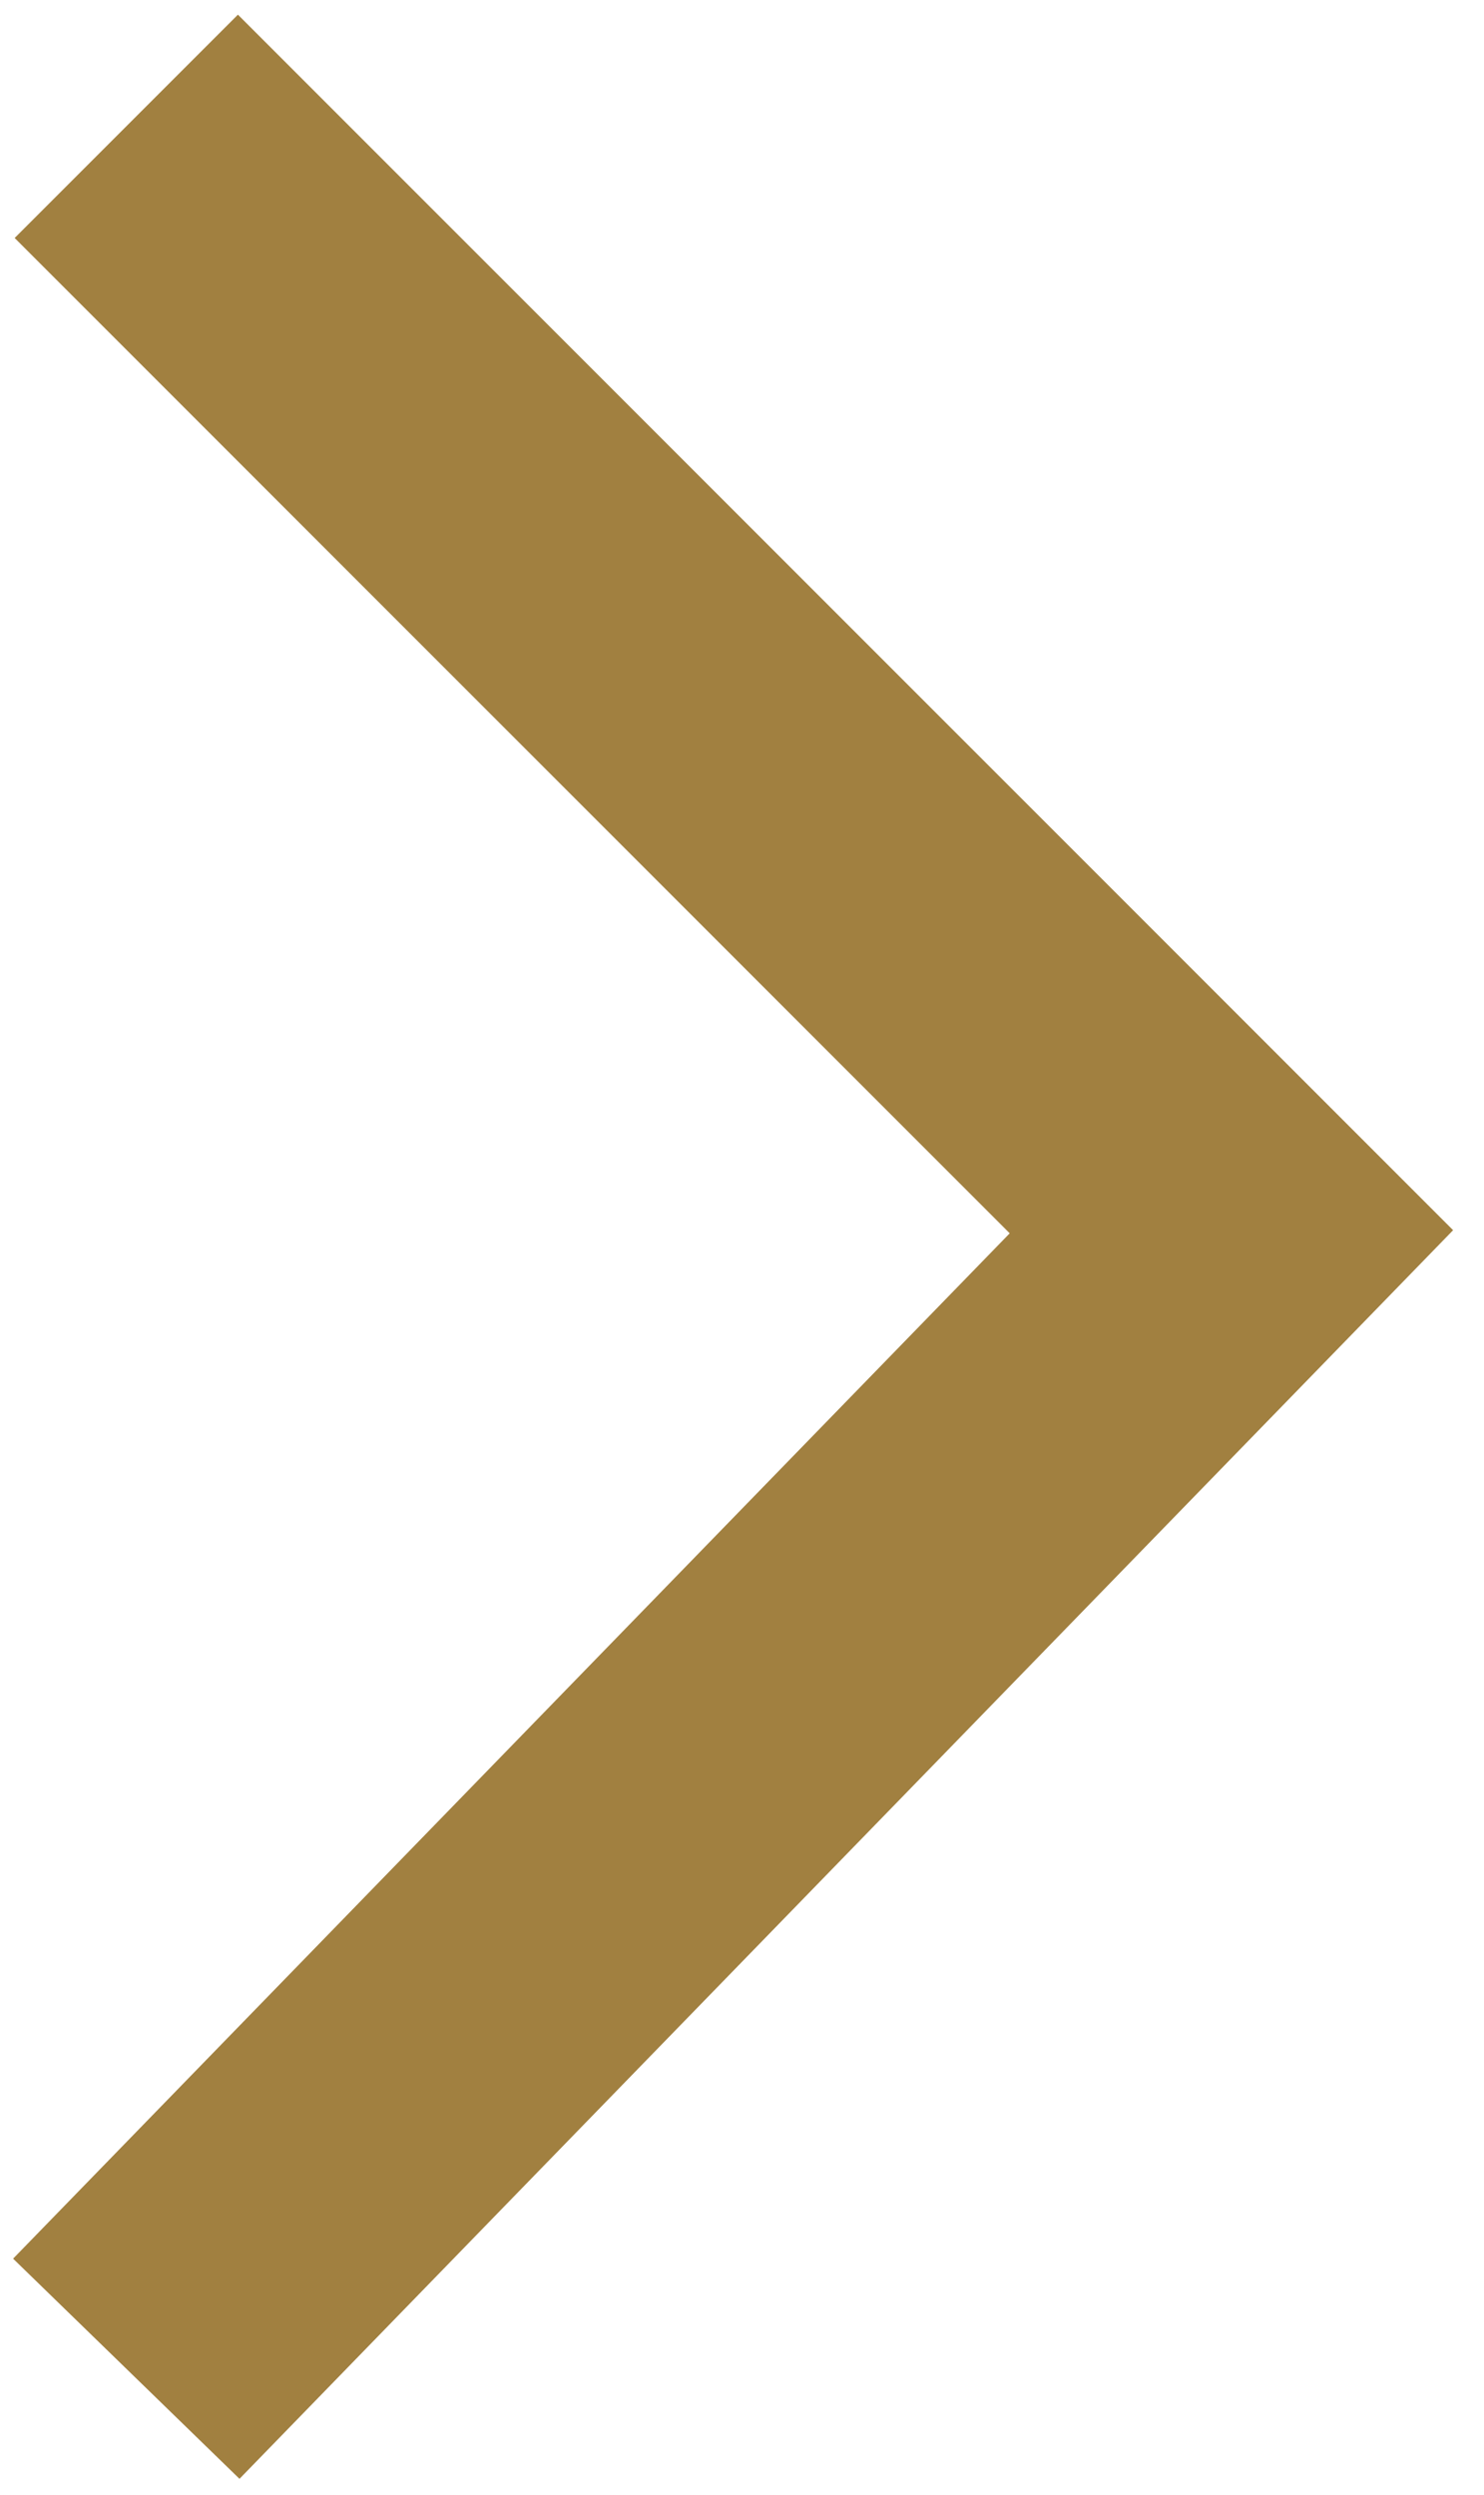 <?xml version="1.0" encoding="utf-8"?>
<!-- Generator: Adobe Illustrator 23.0.4, SVG Export Plug-In . SVG Version: 6.00 Build 0)  -->
<svg version="1.1" id="Calque_1" xmlns="http://www.w3.org/2000/svg" xmlns:xlink="http://www.w3.org/1999/xlink" x="0px" y="0px"
	 viewBox="0 0 4.7 7.9" style="enable-background:new 0 0 4.7 7.9;" xml:space="preserve">
<style type="text/css">
	.st0{clip-path:url(#SVGID_2_);fill:none;stroke:#A18040;stroke-miterlimit:10;}
</style>
<g>
	<defs>
		<rect id="SVGID_1_" x="0" width="4.7" height="7.9"/>
	</defs>
	<clipPath id="SVGID_2_">
		<use xlink:href="#SVGID_1_"  style="overflow:visible;"/>
	</clipPath>
	<polyline class="st0" points="0.4,0.4 3.9,3.9 0.4,7.5 	"/>
</g>
</svg>
